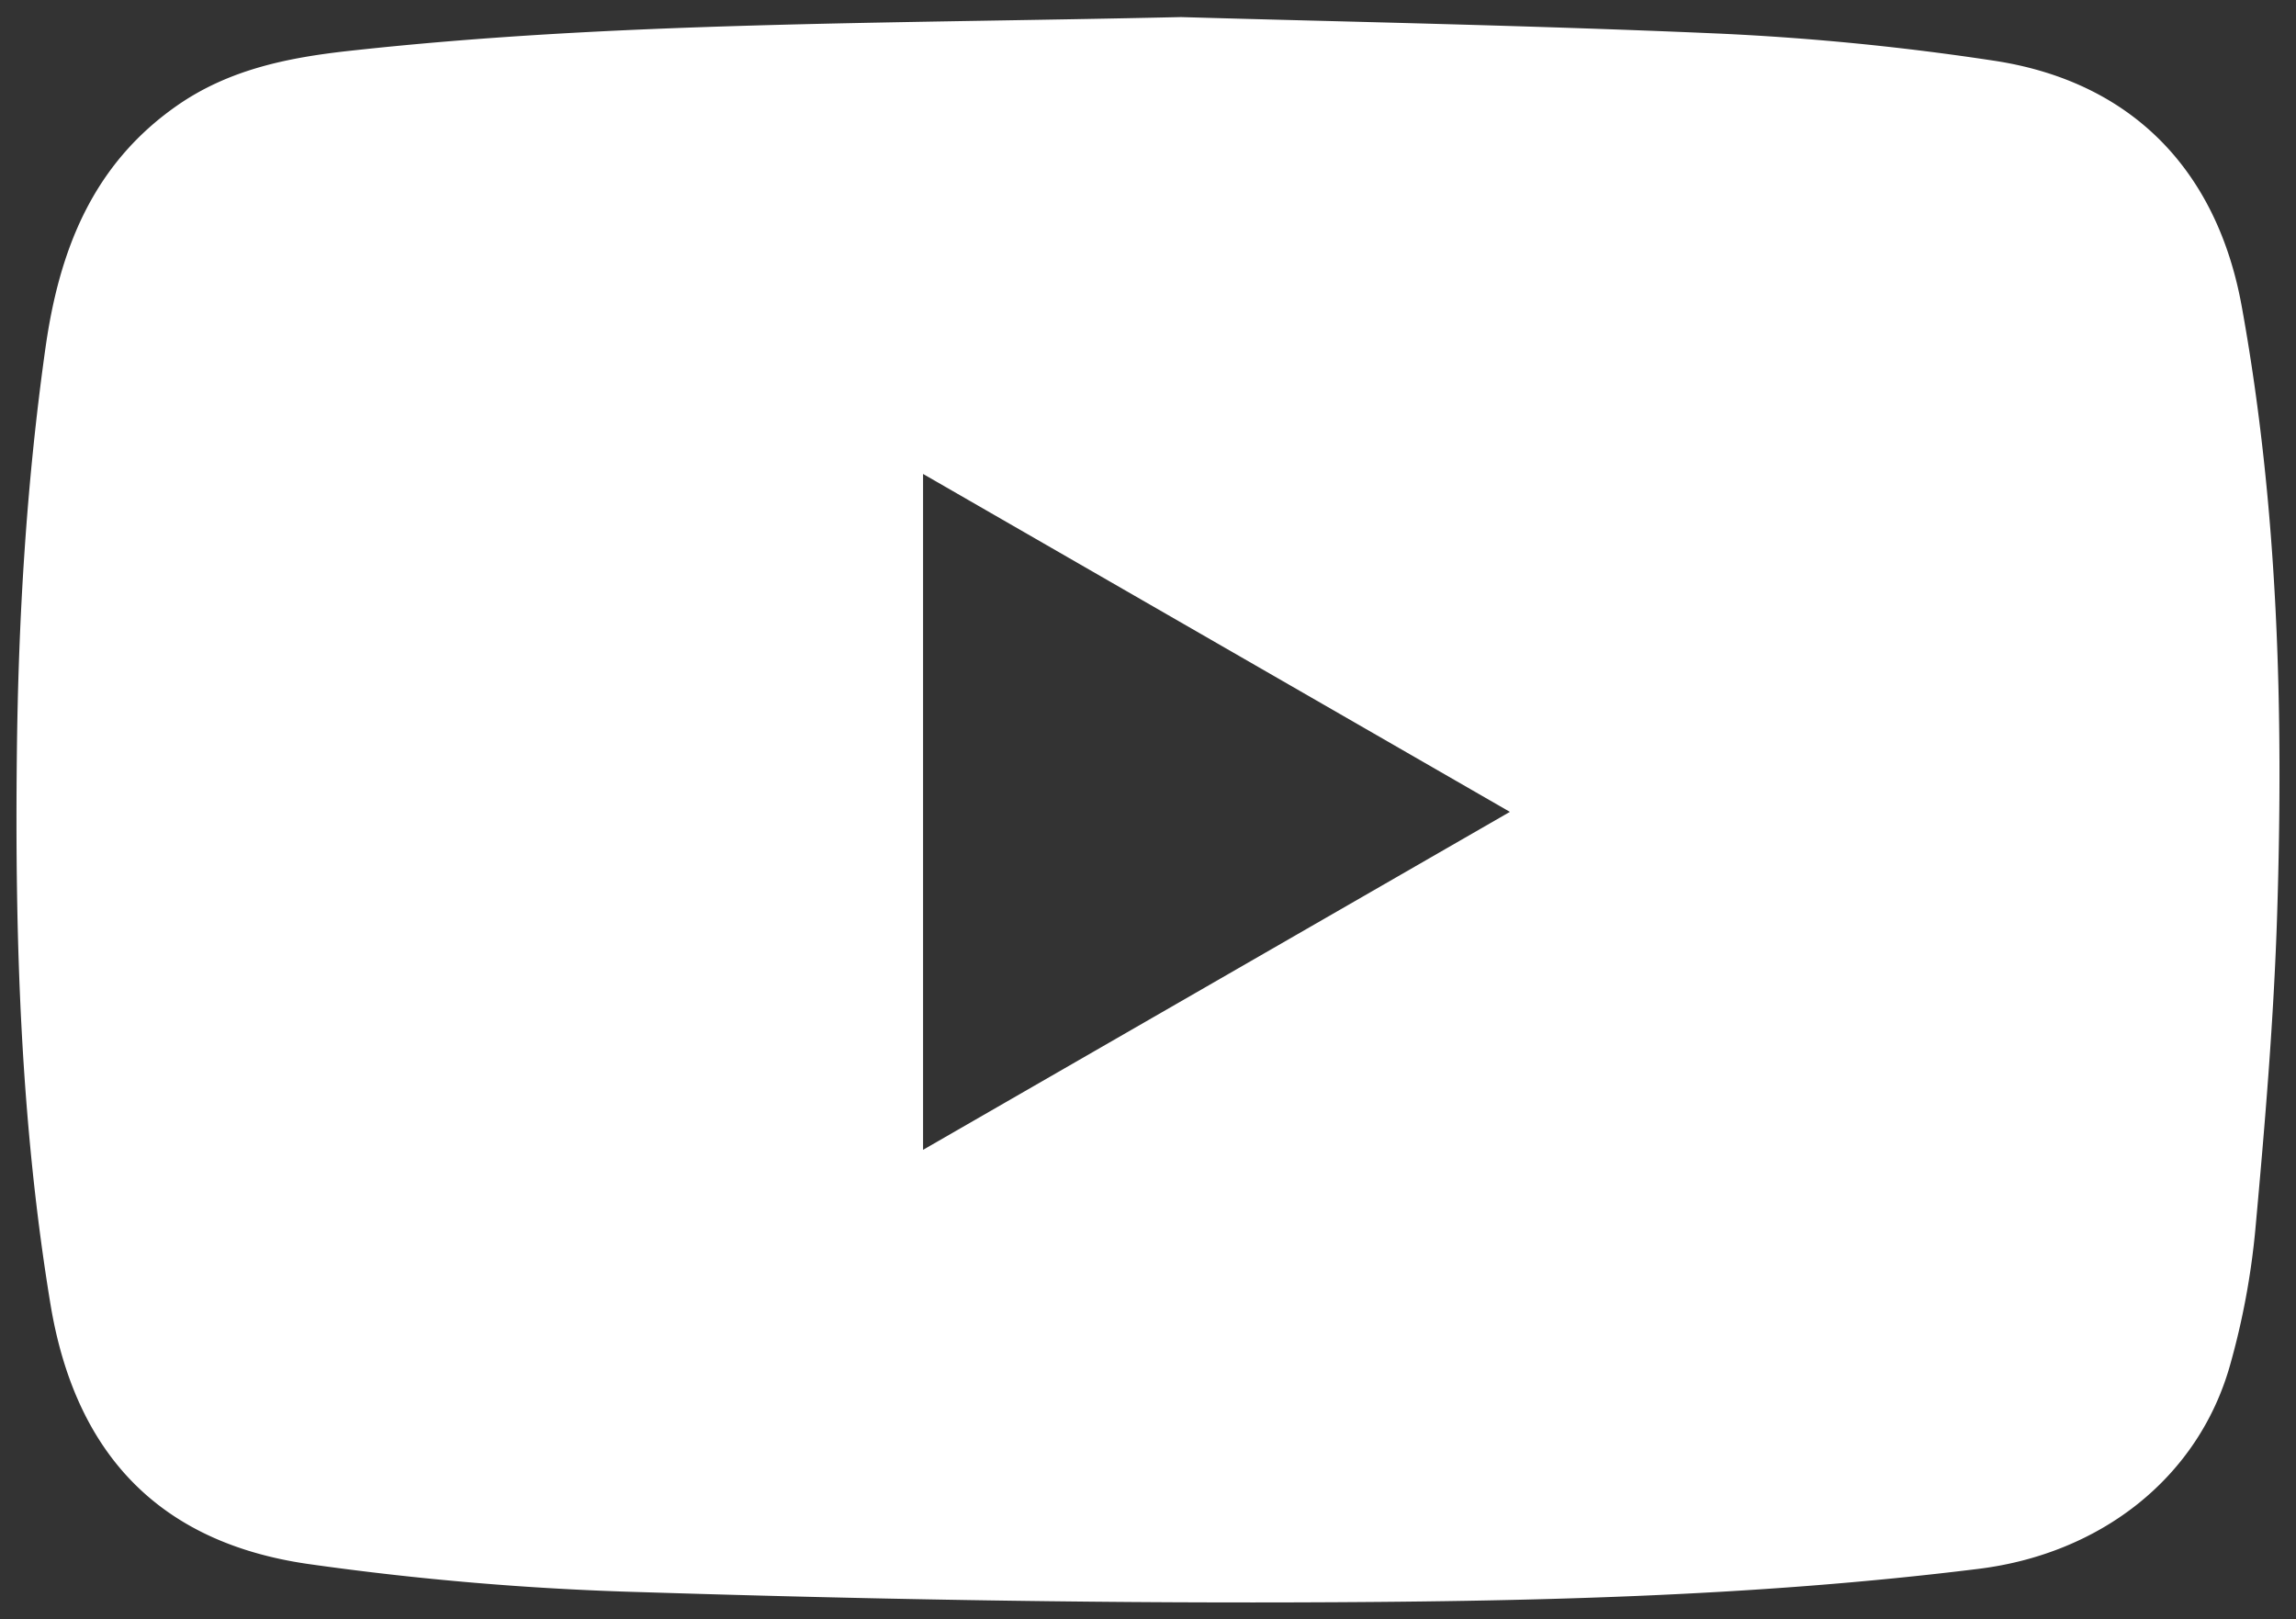 <?xml version="1.0" encoding="UTF-8"?> <svg xmlns="http://www.w3.org/2000/svg" id="Слой_1" data-name="Слой 1" viewBox="0 0 595.28 419.89"><rect x="0" y="0" width="595.28" height="419.89" fill="#333333" stroke="none"/> <defs> <style>.cls-1{fill:#fff;}</style> </defs> <title>соц</title> <path class="cls-1" d="M306.2,4.43c40.25,1.17,89.94,2.11,139.58,4.28a681.62,681.62,0,0,1,71,7c35.57,5.32,58,28.08,64.45,63.84,9.44,52.13,10.84,104.82,9.16,157.57-.86,27.23-3.17,54.43-5.64,81.58a196,196,0,0,1-6.57,35.28c-8.26,29.27-33.59,48.87-65.14,52.8-58.93,7.32-118.17,8.53-177.4,8.7-56.39.17-112.81-.88-169.18-2.65a767.49,767.49,0,0,1-86.88-7.35c-38.7-5.68-60.17-28.91-66.51-67.4C5.3,290.86,3.85,243.3,4.37,195.62c.38-35.23,2.48-70.34,7.4-105.28C15.33,65,23.9,42.79,45.79,27.46,59.3,18,74.68,14.93,90.55,13.19,159.1,5.64,228,6.18,306.2,4.43ZM239.32,298.14l152.15-87.63L239.32,122.89Z"></path> </svg> 